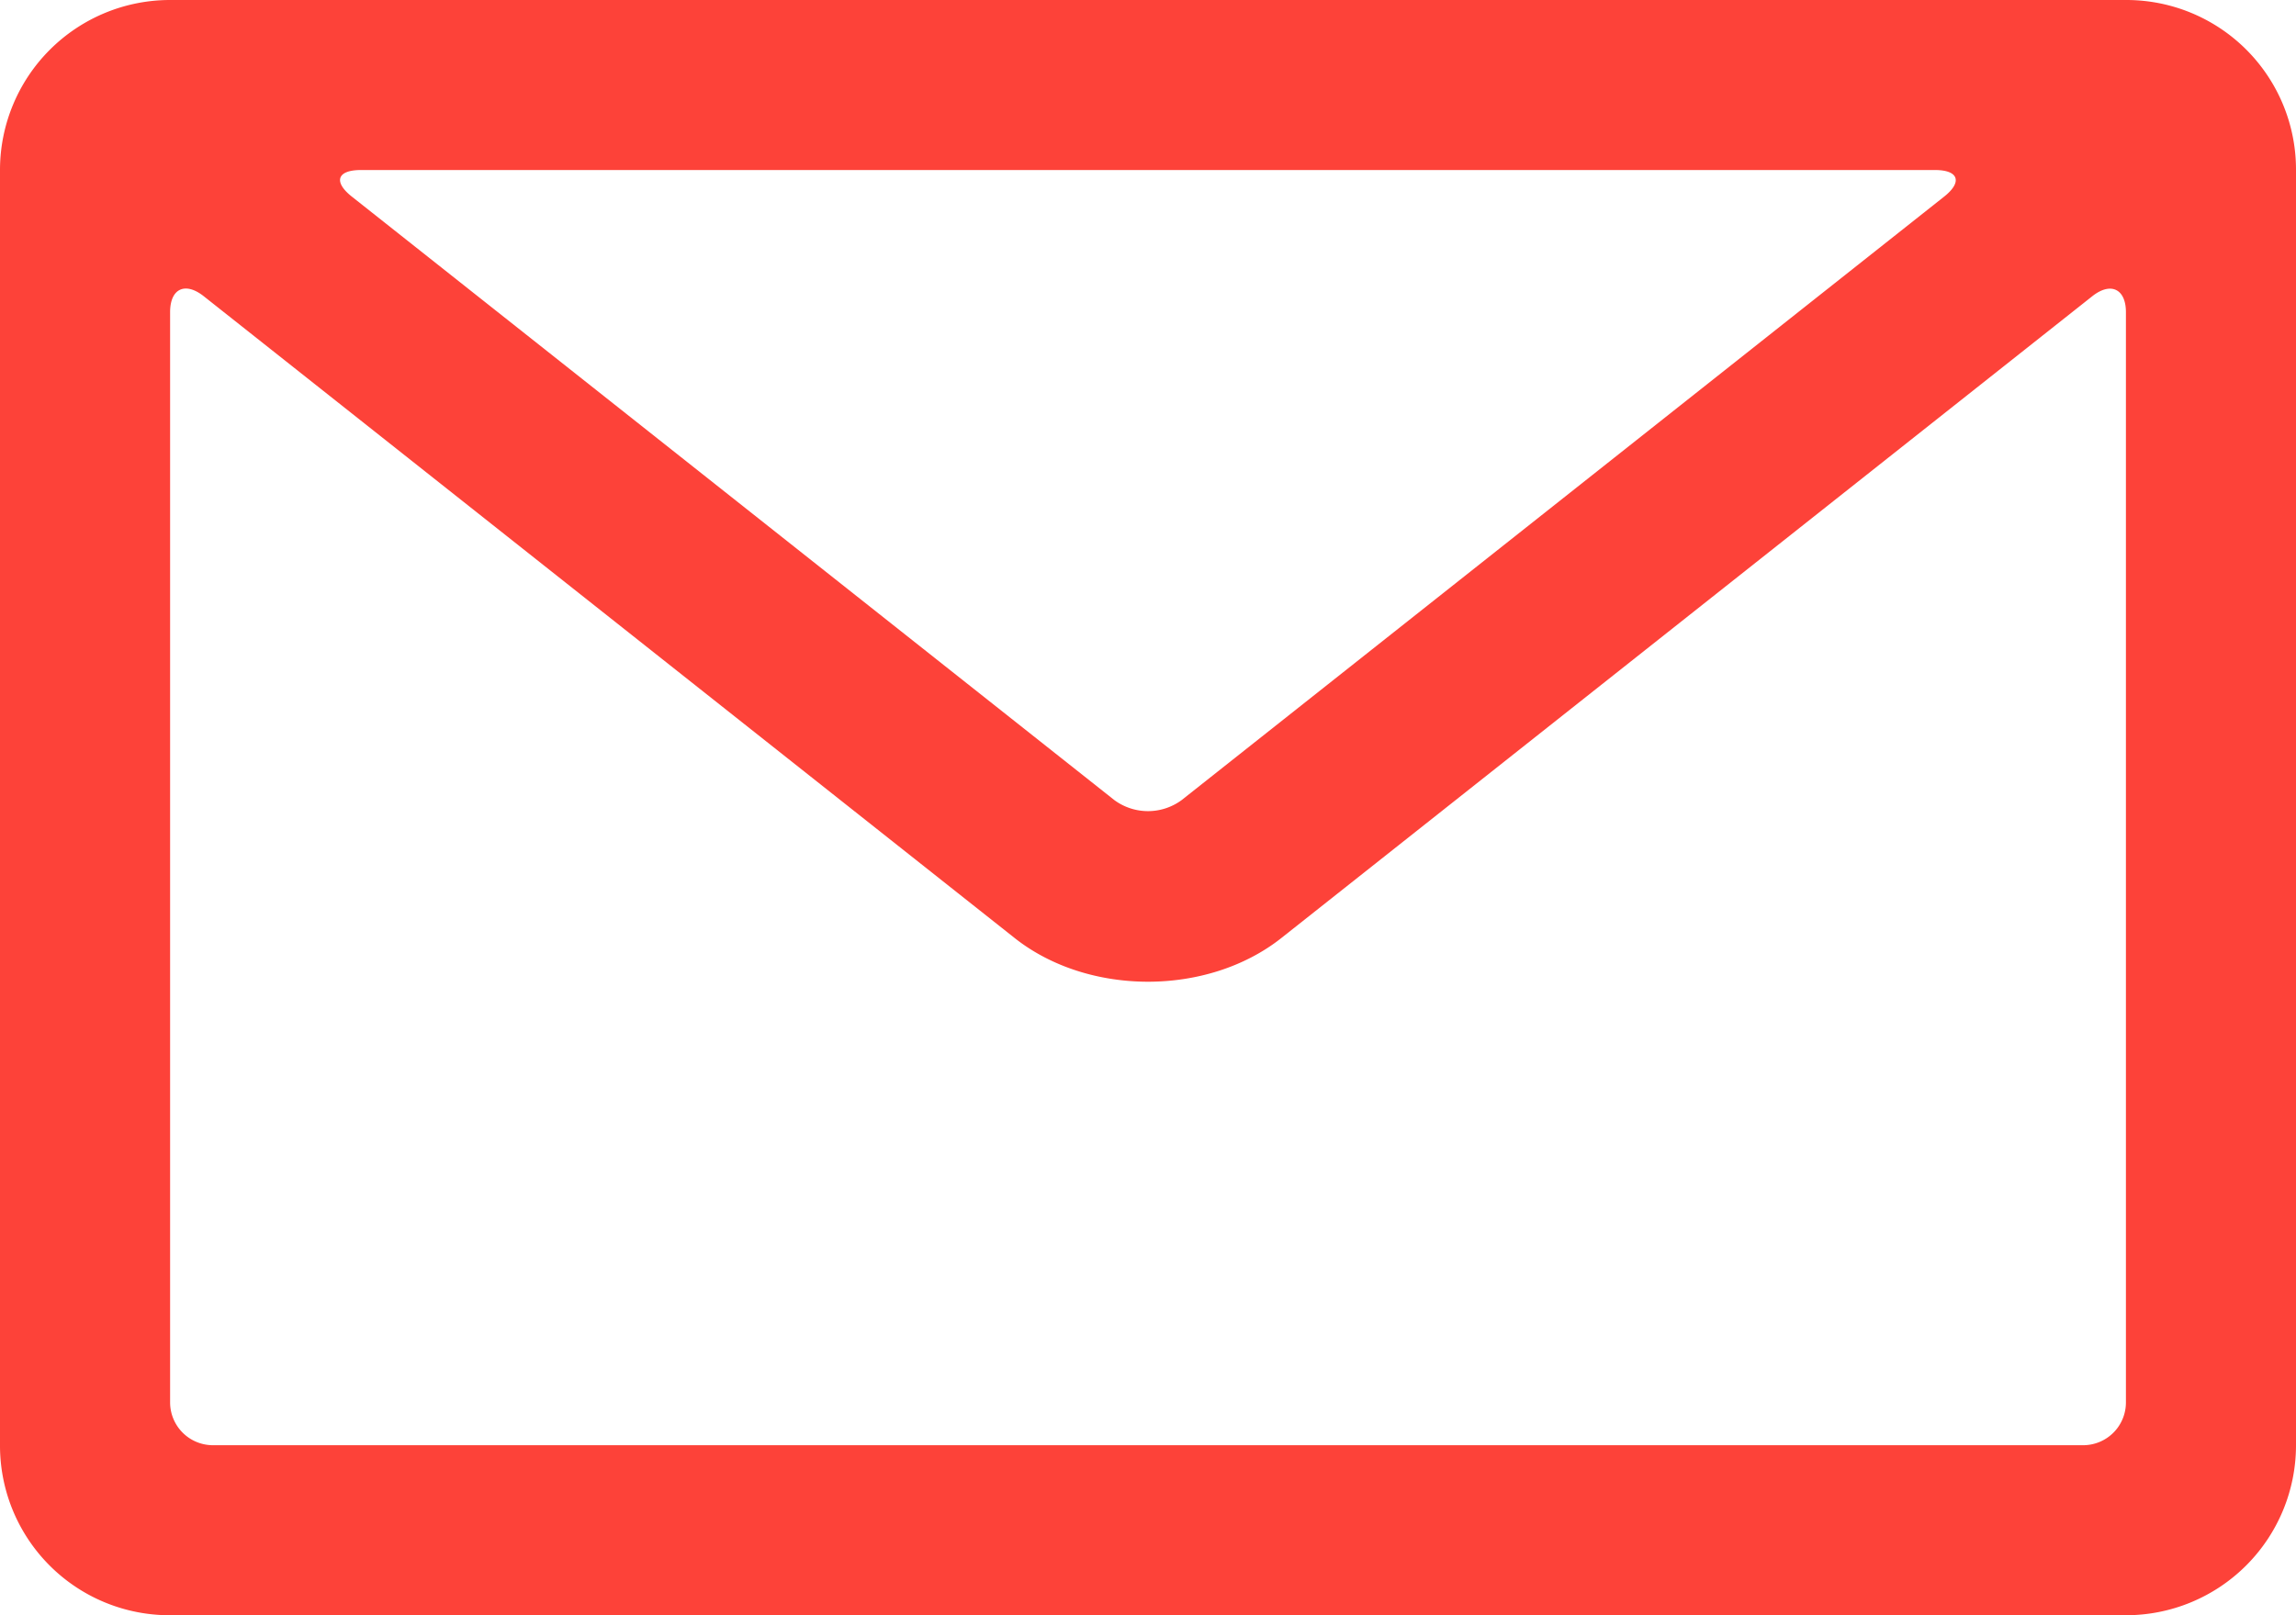 <svg xmlns="http://www.w3.org/2000/svg" width="240" height="168.889" viewBox="0 0 240 168.889">
  <g id="noun_Email_1370240" transform="translate(-23 -31)">
    <g id="Group_15" data-name="Group 15" transform="translate(23 31)">
      <g id="Group_14" data-name="Group 14">
        <path id="Path_50" data-name="Path 50" d="M245.255,31A17.731,17.731,0,0,1,263,48.755V182.134a17.776,17.776,0,0,1-17.745,17.755H40.745A17.731,17.731,0,0,1,23,182.134V48.755A17.776,17.776,0,0,1,40.745,31Zm-116.2,98.075L44.3,61.975c-1.954-1.547-3.519-.794-3.519,1.662V177.664a4.48,4.48,0,0,0,4.46,4.447H240.762a4.471,4.471,0,0,0,4.46-4.447V63.637c0-2.416-1.575-3.2-3.519-1.662l-84.758,67.1C149.241,135.175,136.756,135.172,129.054,129.075Zm17.453-14.411,79.717-63.109c1.928-1.526,1.51-2.777-.955-2.777H60.73c-2.514,0-2.892,1.243-.955,2.777l79.717,63.109A5.934,5.934,0,0,0,146.507,114.664Z" transform="translate(-23 -31)" fill="#fd4239" fill-rule="evenodd"/>
      </g>
    </g>
  </g>
</svg>
